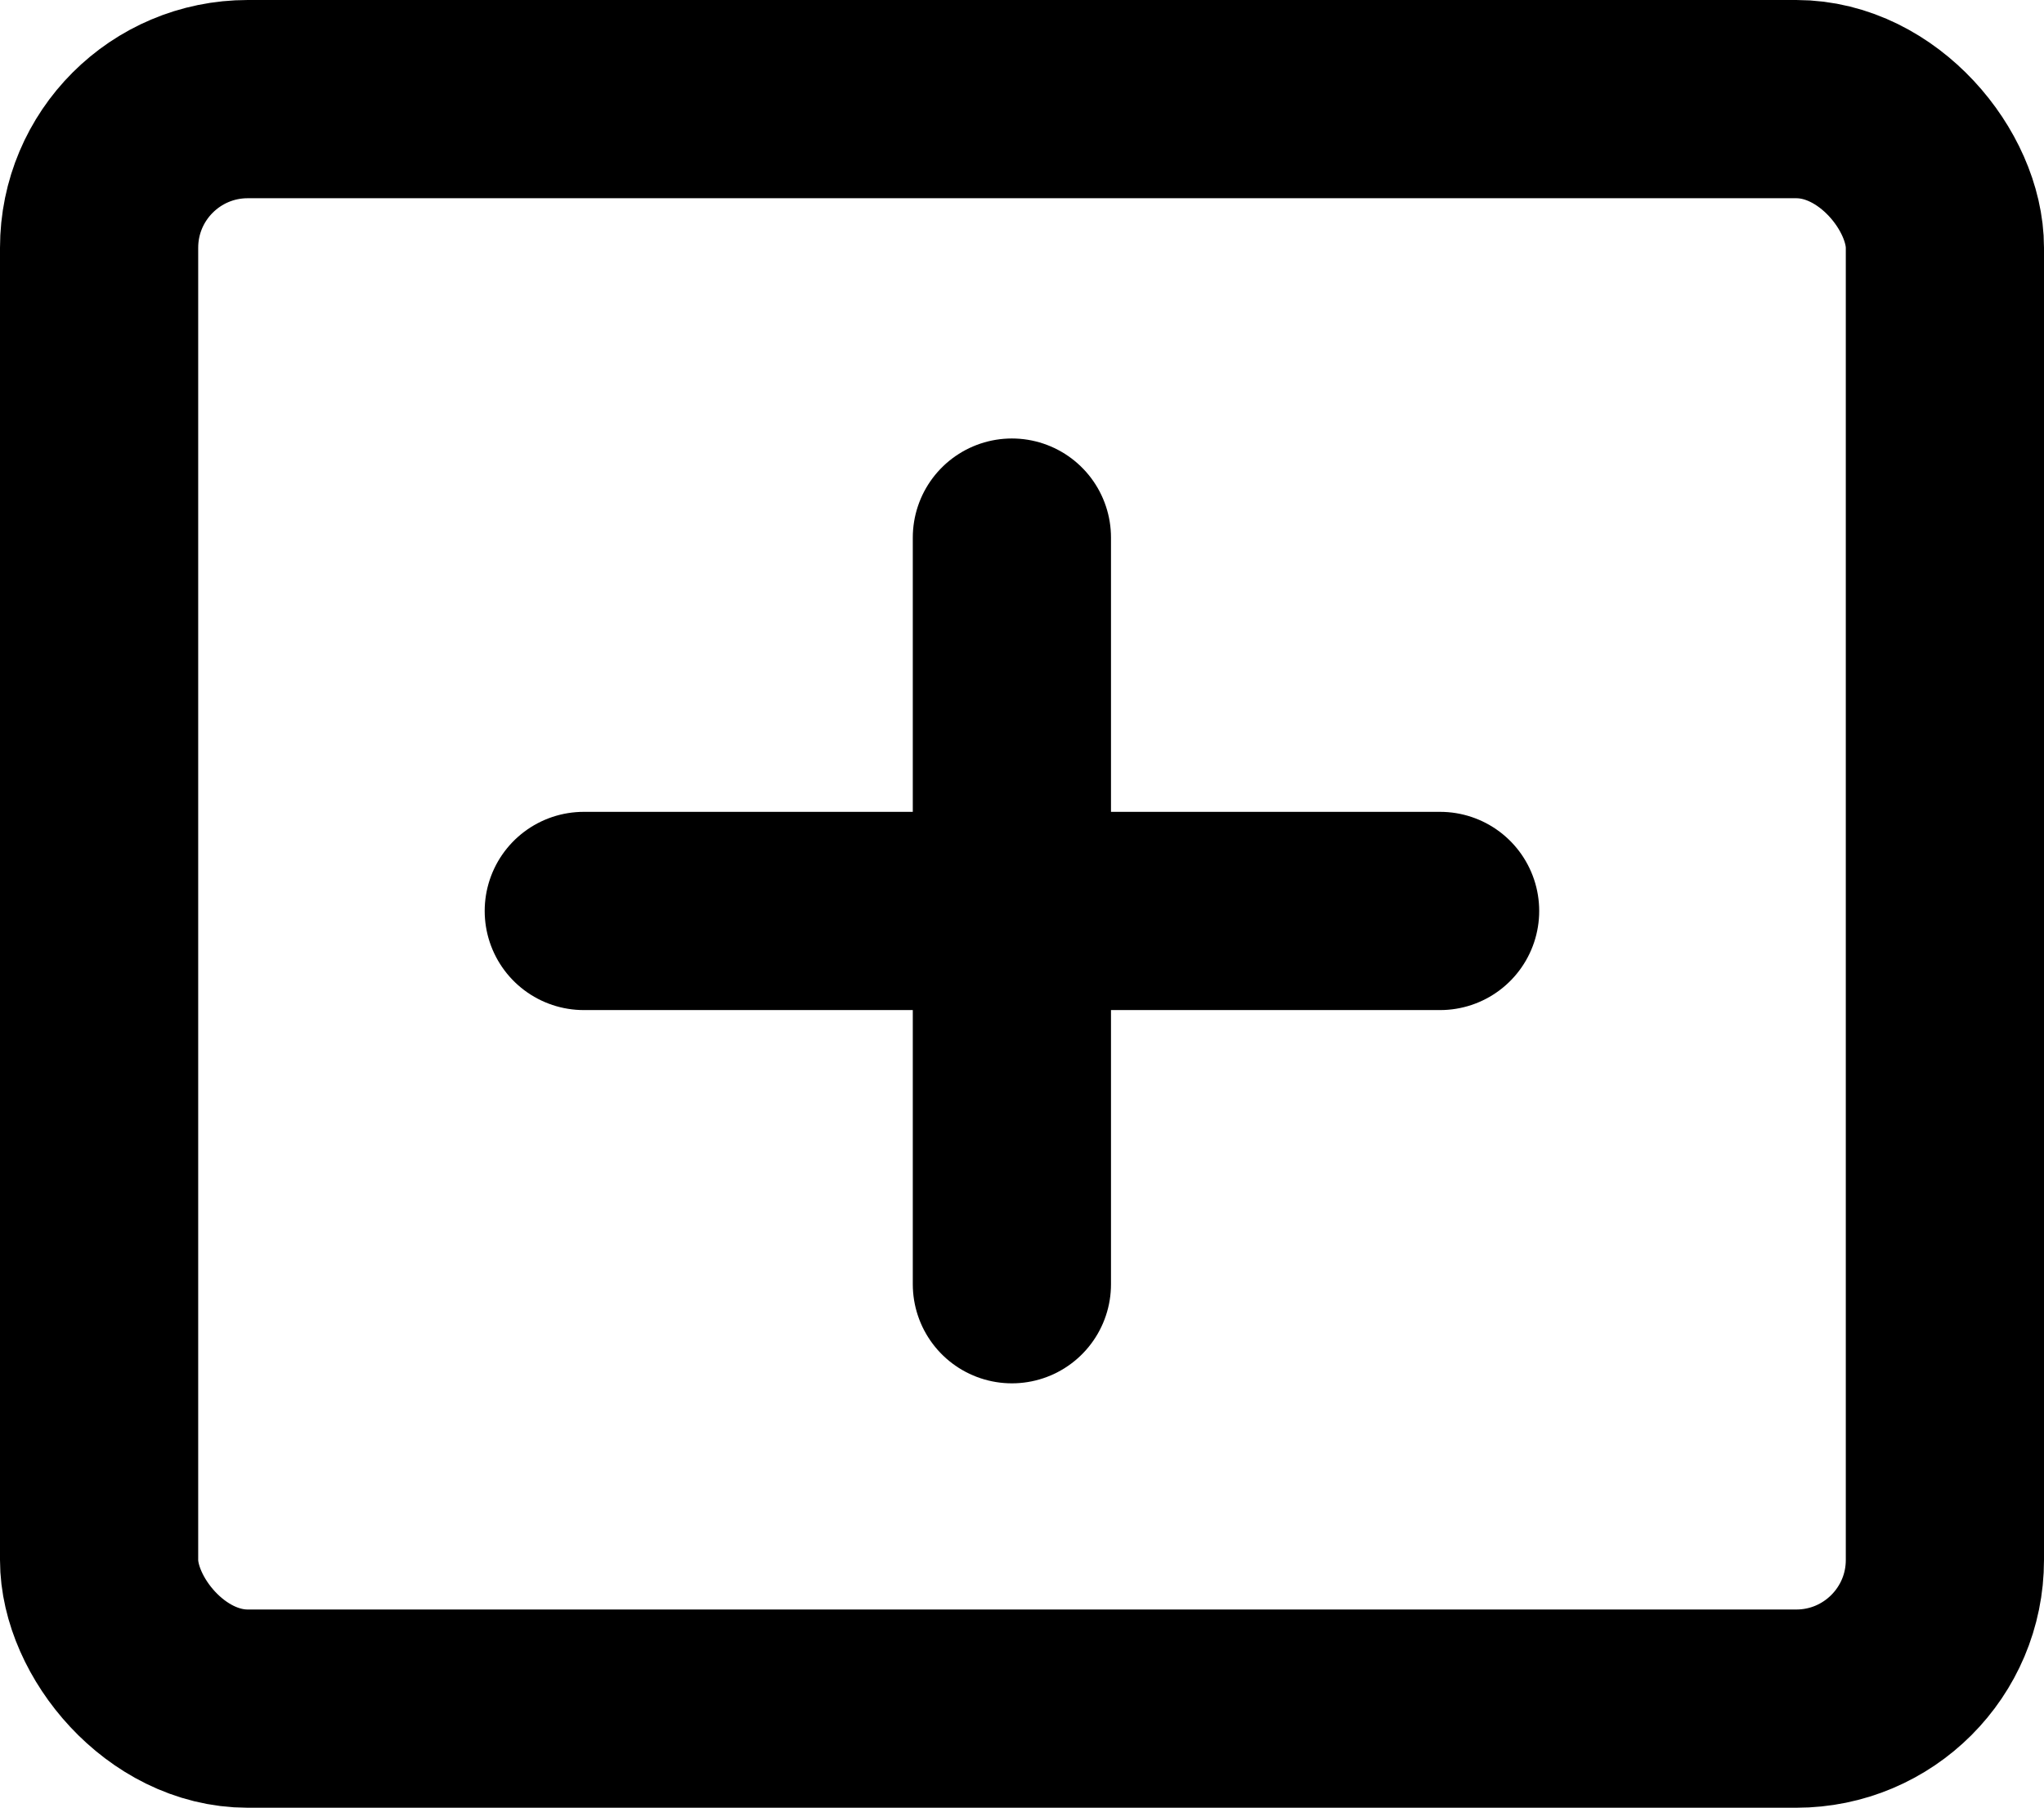 <svg xmlns="http://www.w3.org/2000/svg" width="20.626" height="18.239" viewBox="0 0 20.626 18.239">
  <g id="Gruppe_1644" data-name="Gruppe 1644" transform="translate(-39.205 -941.592)">
    <g id="Gruppe_1622" data-name="Gruppe 1622" transform="translate(45.096 947.016)">
      <line id="Linie_357" data-name="Linie 357" y2="7.533" transform="translate(4.32)" fill="none" stroke="#000" stroke-linecap="round" stroke-width="2"/>
      <line id="Linie_358" data-name="Linie 358" y2="8.641" transform="translate(8.641 3.767) rotate(90)" fill="none" stroke="#000" stroke-linecap="round" stroke-width="2"/>
    </g>
    <g id="layers-back" transform="translate(40.205 942.592)">
      <rect id="Rechteck_1194" data-name="Rechteck 1194" width="18.626" height="16.239" rx="1.5" transform="translate(0 0)" fill="none" stroke="#000" stroke-linecap="round" stroke-linejoin="round" stroke-width="2"/>
    </g>
  </g>
</svg>
